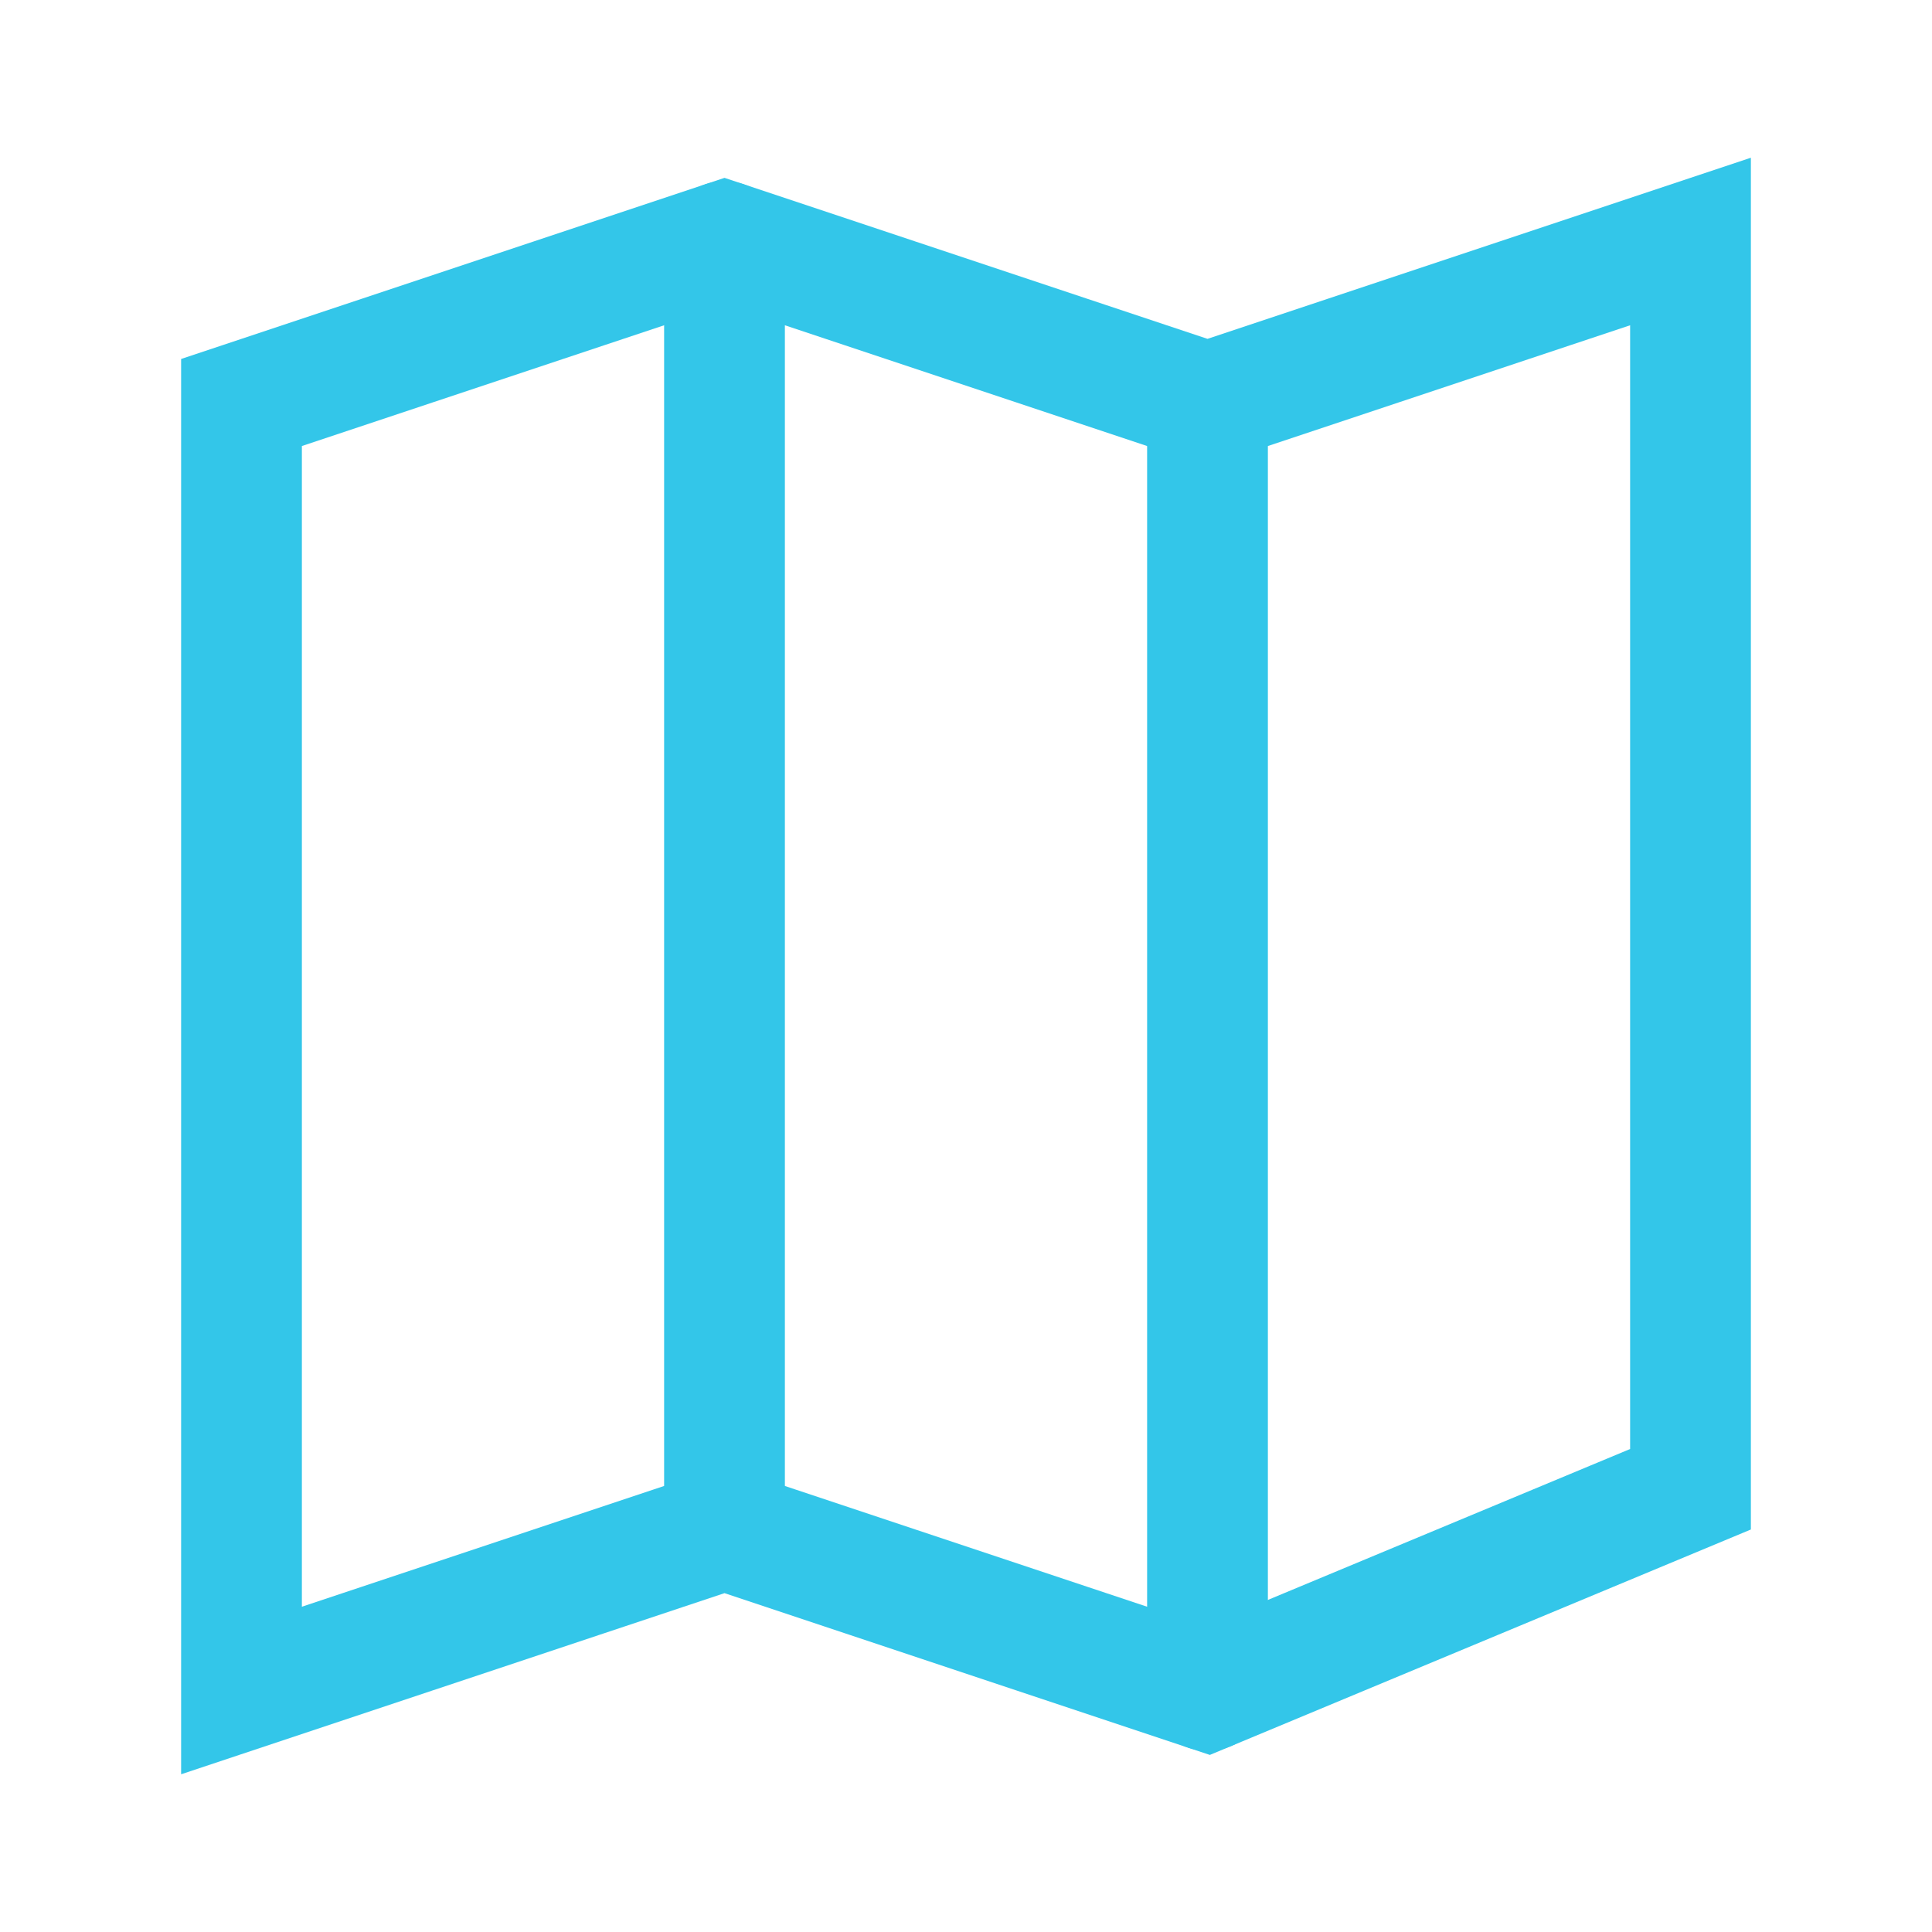 <svg role="img" xmlns="http://www.w3.org/2000/svg" width="32px" height="32px" viewBox="0 0 24 24" aria-labelledby="mapIconTitle" stroke="#33c6e9" stroke-width="1.5" stroke-linecap="square" stroke-linejoin="miter" fill="none" color="#33c6e9"> <title id="mapIconTitle">Map</title> <polygon points="9 19 3 21 3 5 9 3 15 5 21 3 21 18.5 15 21"/> <path stroke-linecap="round" d="M15 5L15 21M9 3L9 19"/> </svg>